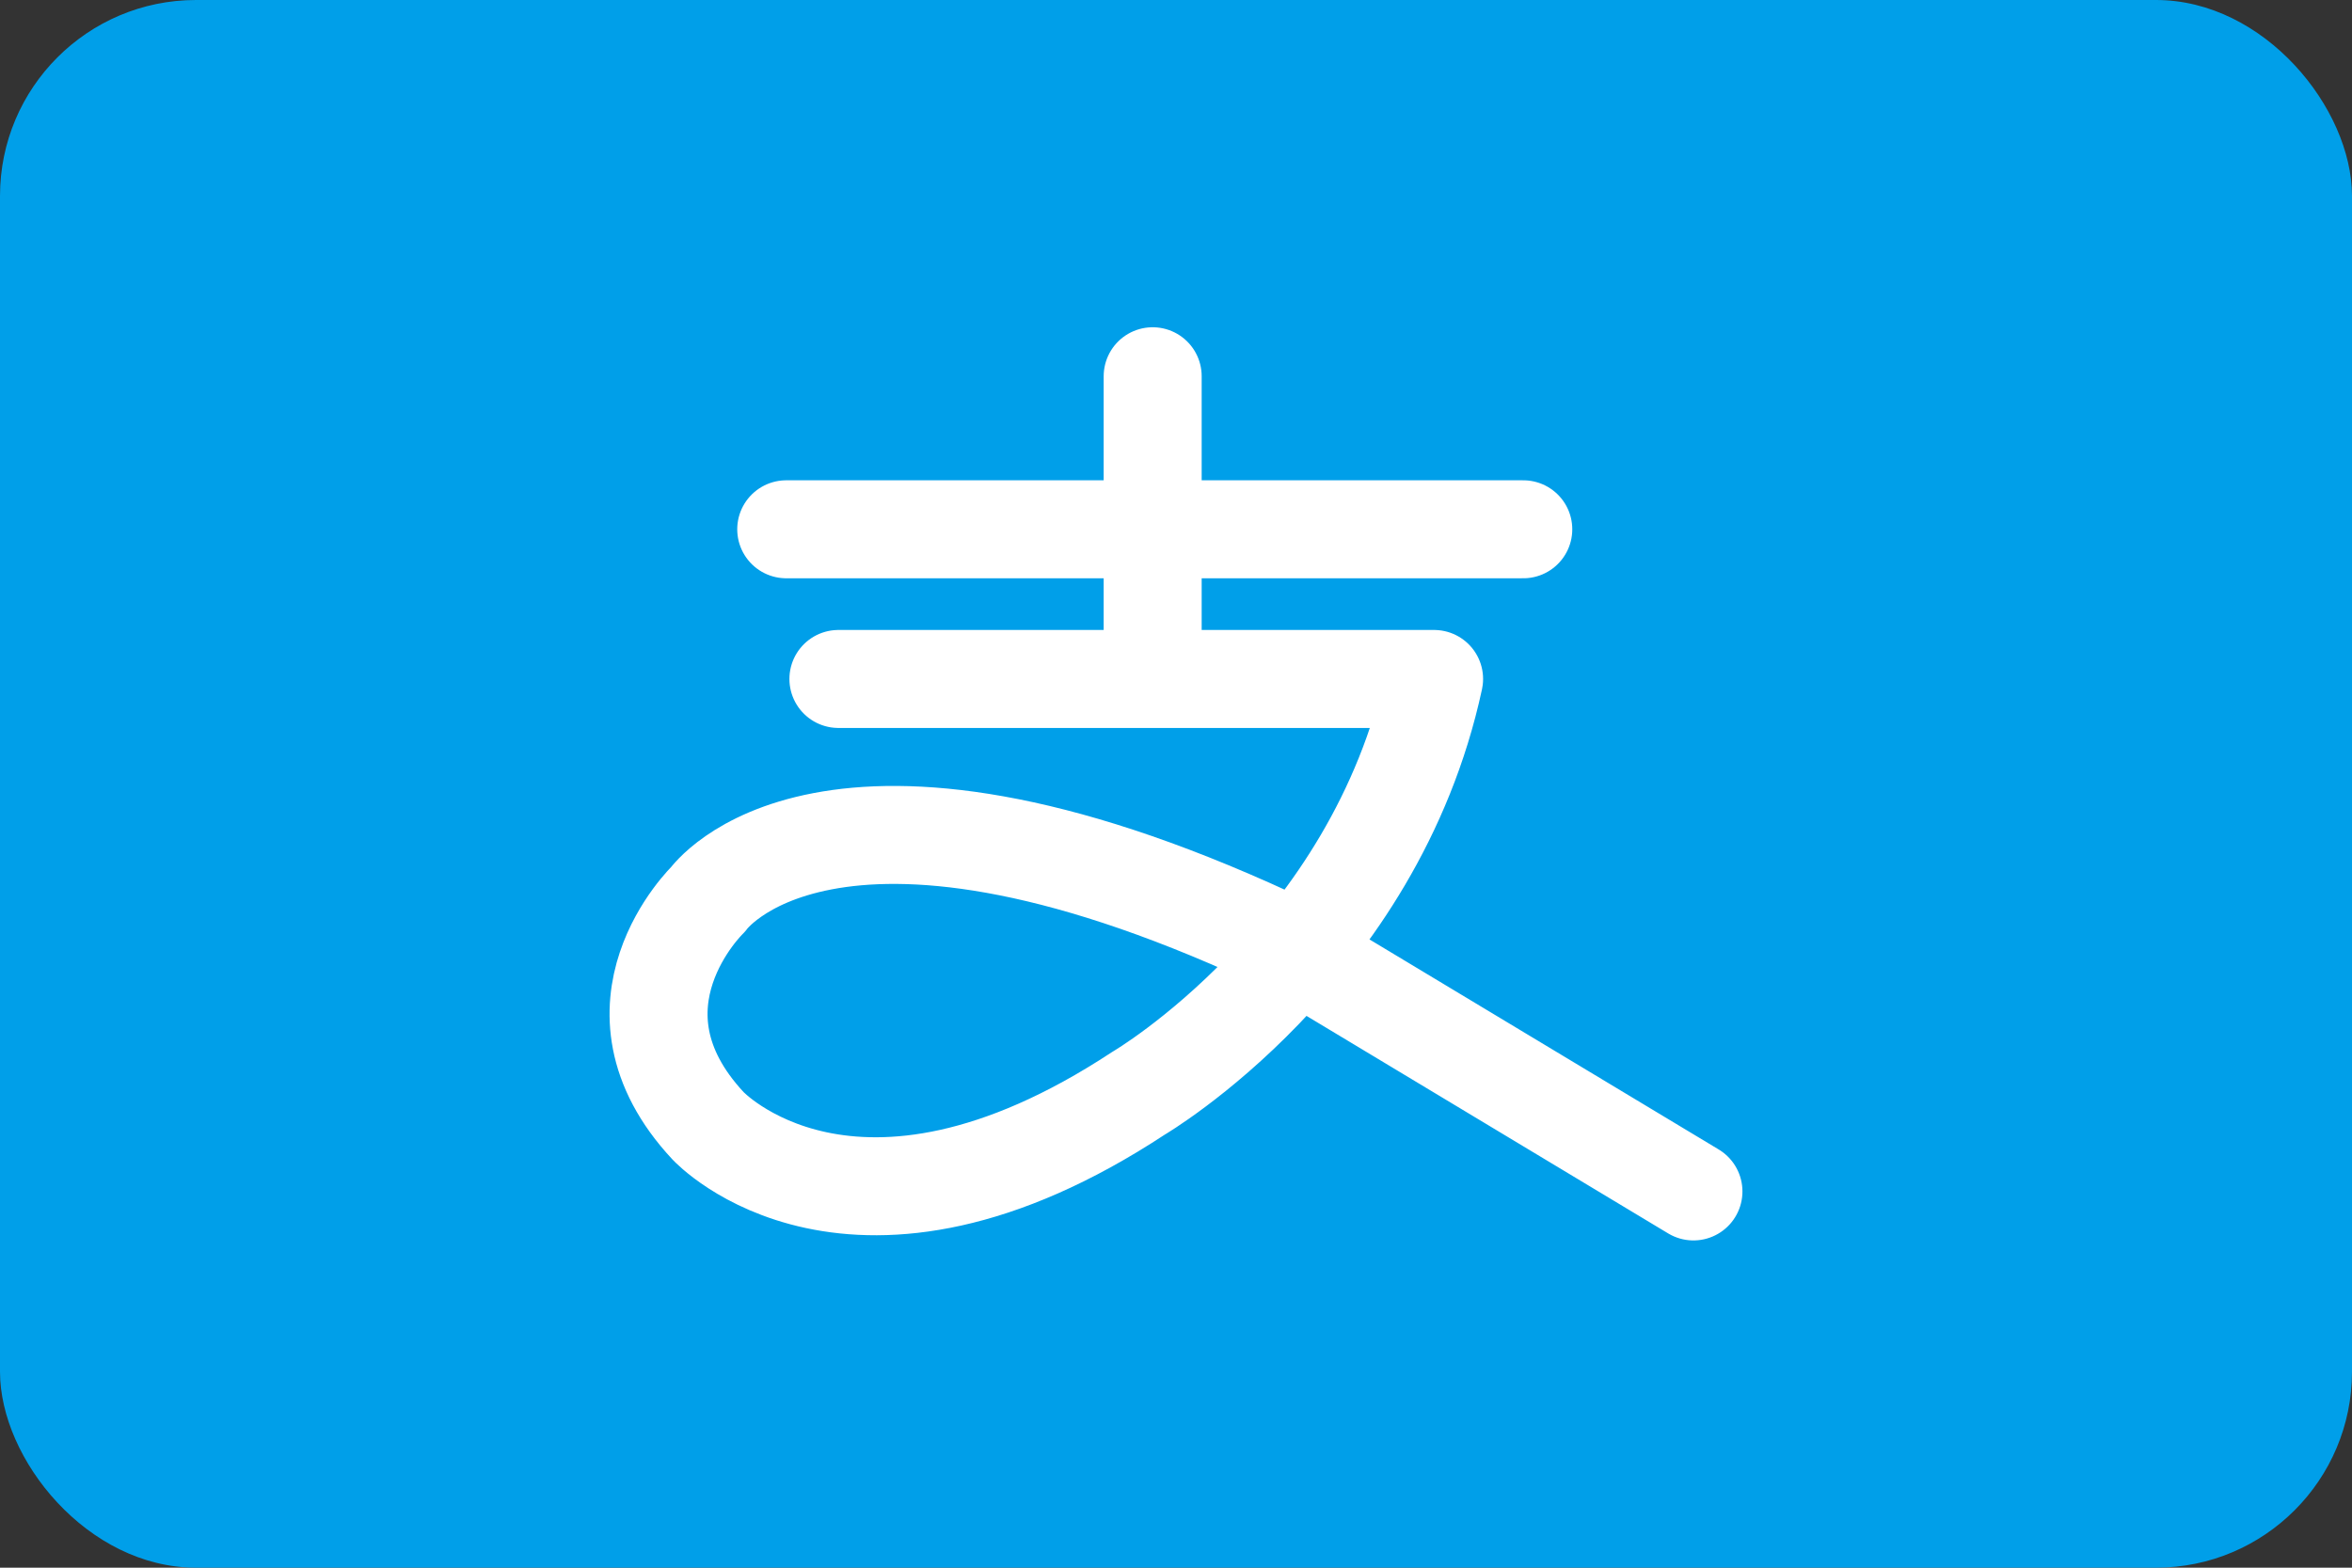 <svg width="60" height="40" viewBox="0 0 60 40" fill="none" xmlns="http://www.w3.org/2000/svg">
<rect x="0" y="0" width="60" height="40" fill="#333333" stroke="none"/>
<rect width="60" height="40" rx="5" fill="#009FE9"/>
<path d="M21.388 17.324H36.584C35.066 24.363 29.05 27.891 29.05 27.891C21.75 32.698 18.064 28.727 18.064 28.727C15.22 25.676 18.064 22.946 18.064 22.946C18.064 22.946 21.069 18.674 32.41 23.909L43.2 30.4M29.405 17.324V9.6M20.057 13.505H38.859" stroke="white" stroke-width="2.5" stroke-miterlimit="10" stroke-linecap="round" stroke-linejoin="round"/>
</svg>
